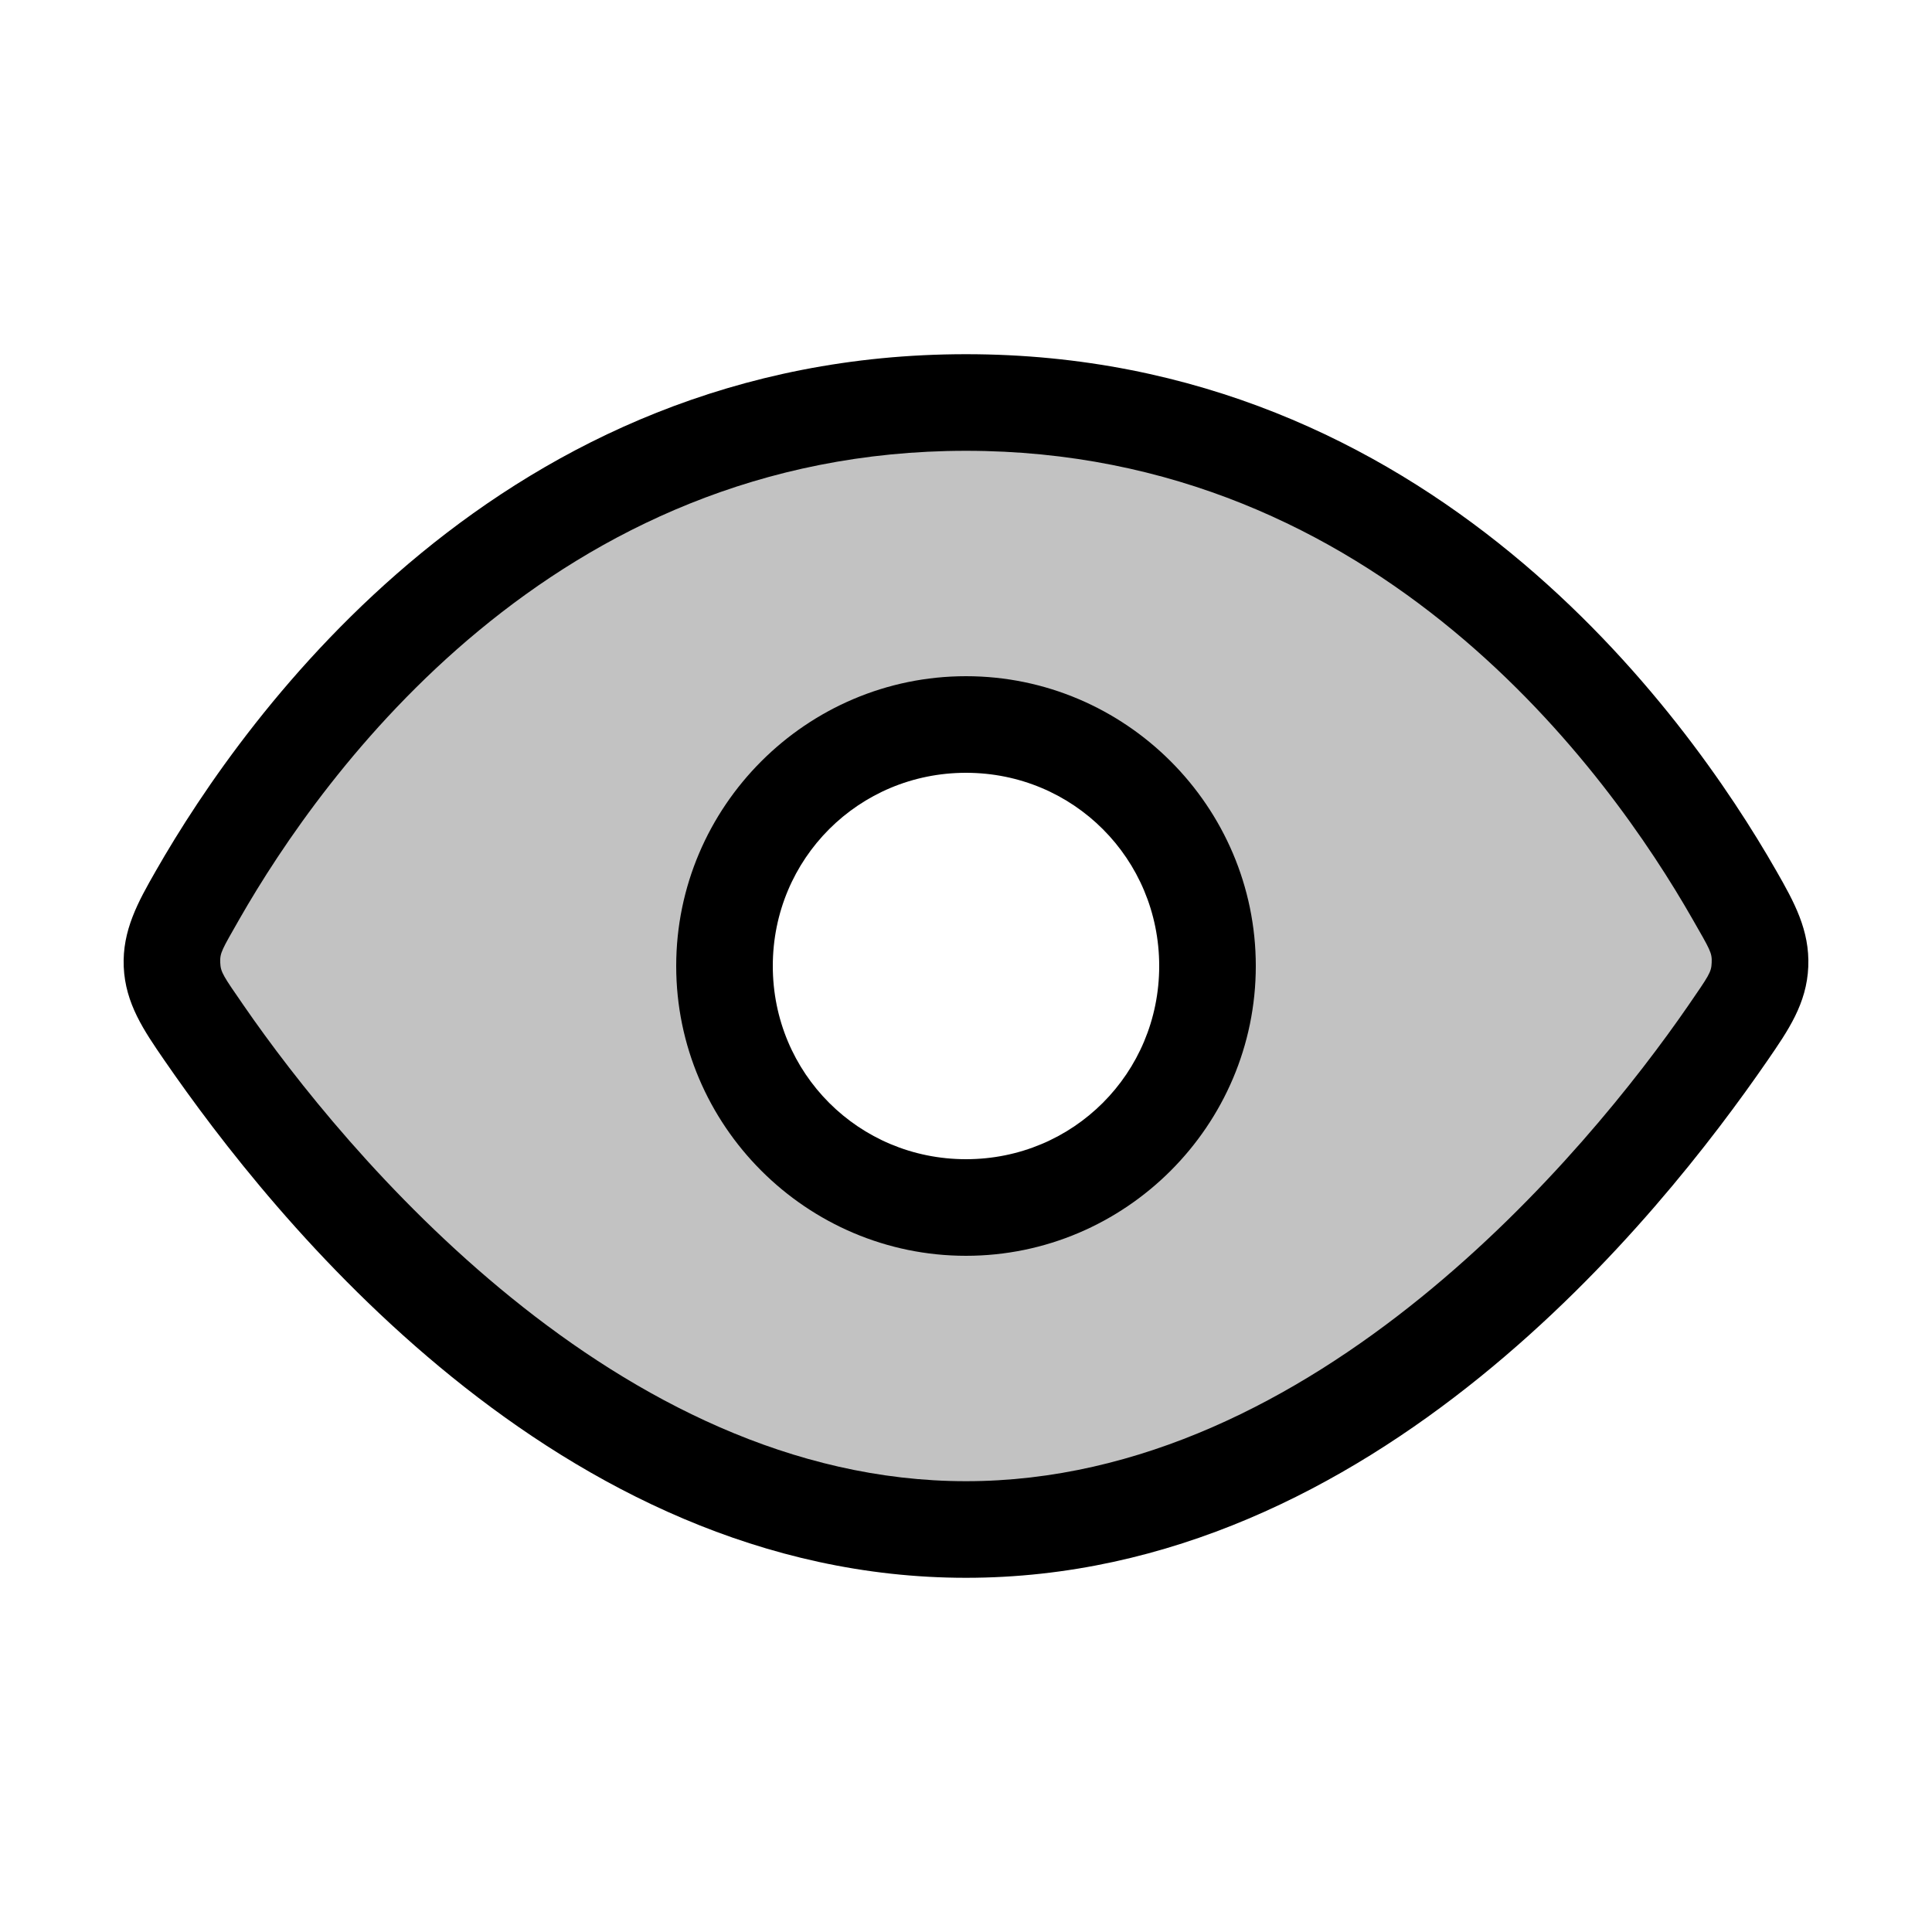 <svg xmlns="http://www.w3.org/2000/svg" viewBox="0 0 24 24">
    <path fill-opacity=".24" fill-rule="evenodd" d="M2.455 11.116C3.531 9.234 6.555 5 12 5c5.444 0 8.469 4.234 9.544 6.116.221.387.331.58.32.868-.013.288-.143.476-.402.852C20.182 14.694 16.706 19 12 19s-8.182-4.306-9.462-6.164c-.26-.376-.39-.564-.401-.852s.098-.482.318-.868M12 15a3 3 0 1 0 0-6 3 3 0 0 0 0 6" clip-rule="evenodd"/>
    <path d="M12 4.4c-5.755 0-8.94 4.452-10.064 6.418-.221.386-.418.74-.399 1.192.02.456.249.79.508 1.166C3.367 15.094 6.928 19.6 12 19.6s8.633-4.506 9.955-6.424c.26-.377.489-.71.508-1.166v-.002c.019-.452-.176-.804-.397-1.19C20.943 8.852 17.756 4.4 12 4.4m0 1.2c5.133 0 7.996 4.016 9.023 5.814.221.386.246.421.24.545-.004.12-.035.16-.294.537C19.73 14.292 16.34 18.4 12 18.4s-7.73-4.108-8.969-5.904c-.26-.376-.29-.418-.295-.537-.005-.124.02-.159.24-.545C4.005 9.616 6.867 5.6 12 5.6"/>
    <path d="M12 8.4c-1.981 0-3.6 1.619-3.6 3.6s1.619 3.6 3.6 3.6 3.6-1.619 3.6-3.6-1.62-3.6-3.6-3.6m0 1.2c1.333 0 2.4 1.067 2.4 2.4s-1.067 2.4-2.4 2.4-2.4-1.067-2.4-2.4 1.067-2.4 2.4-2.4"/>
</svg>
